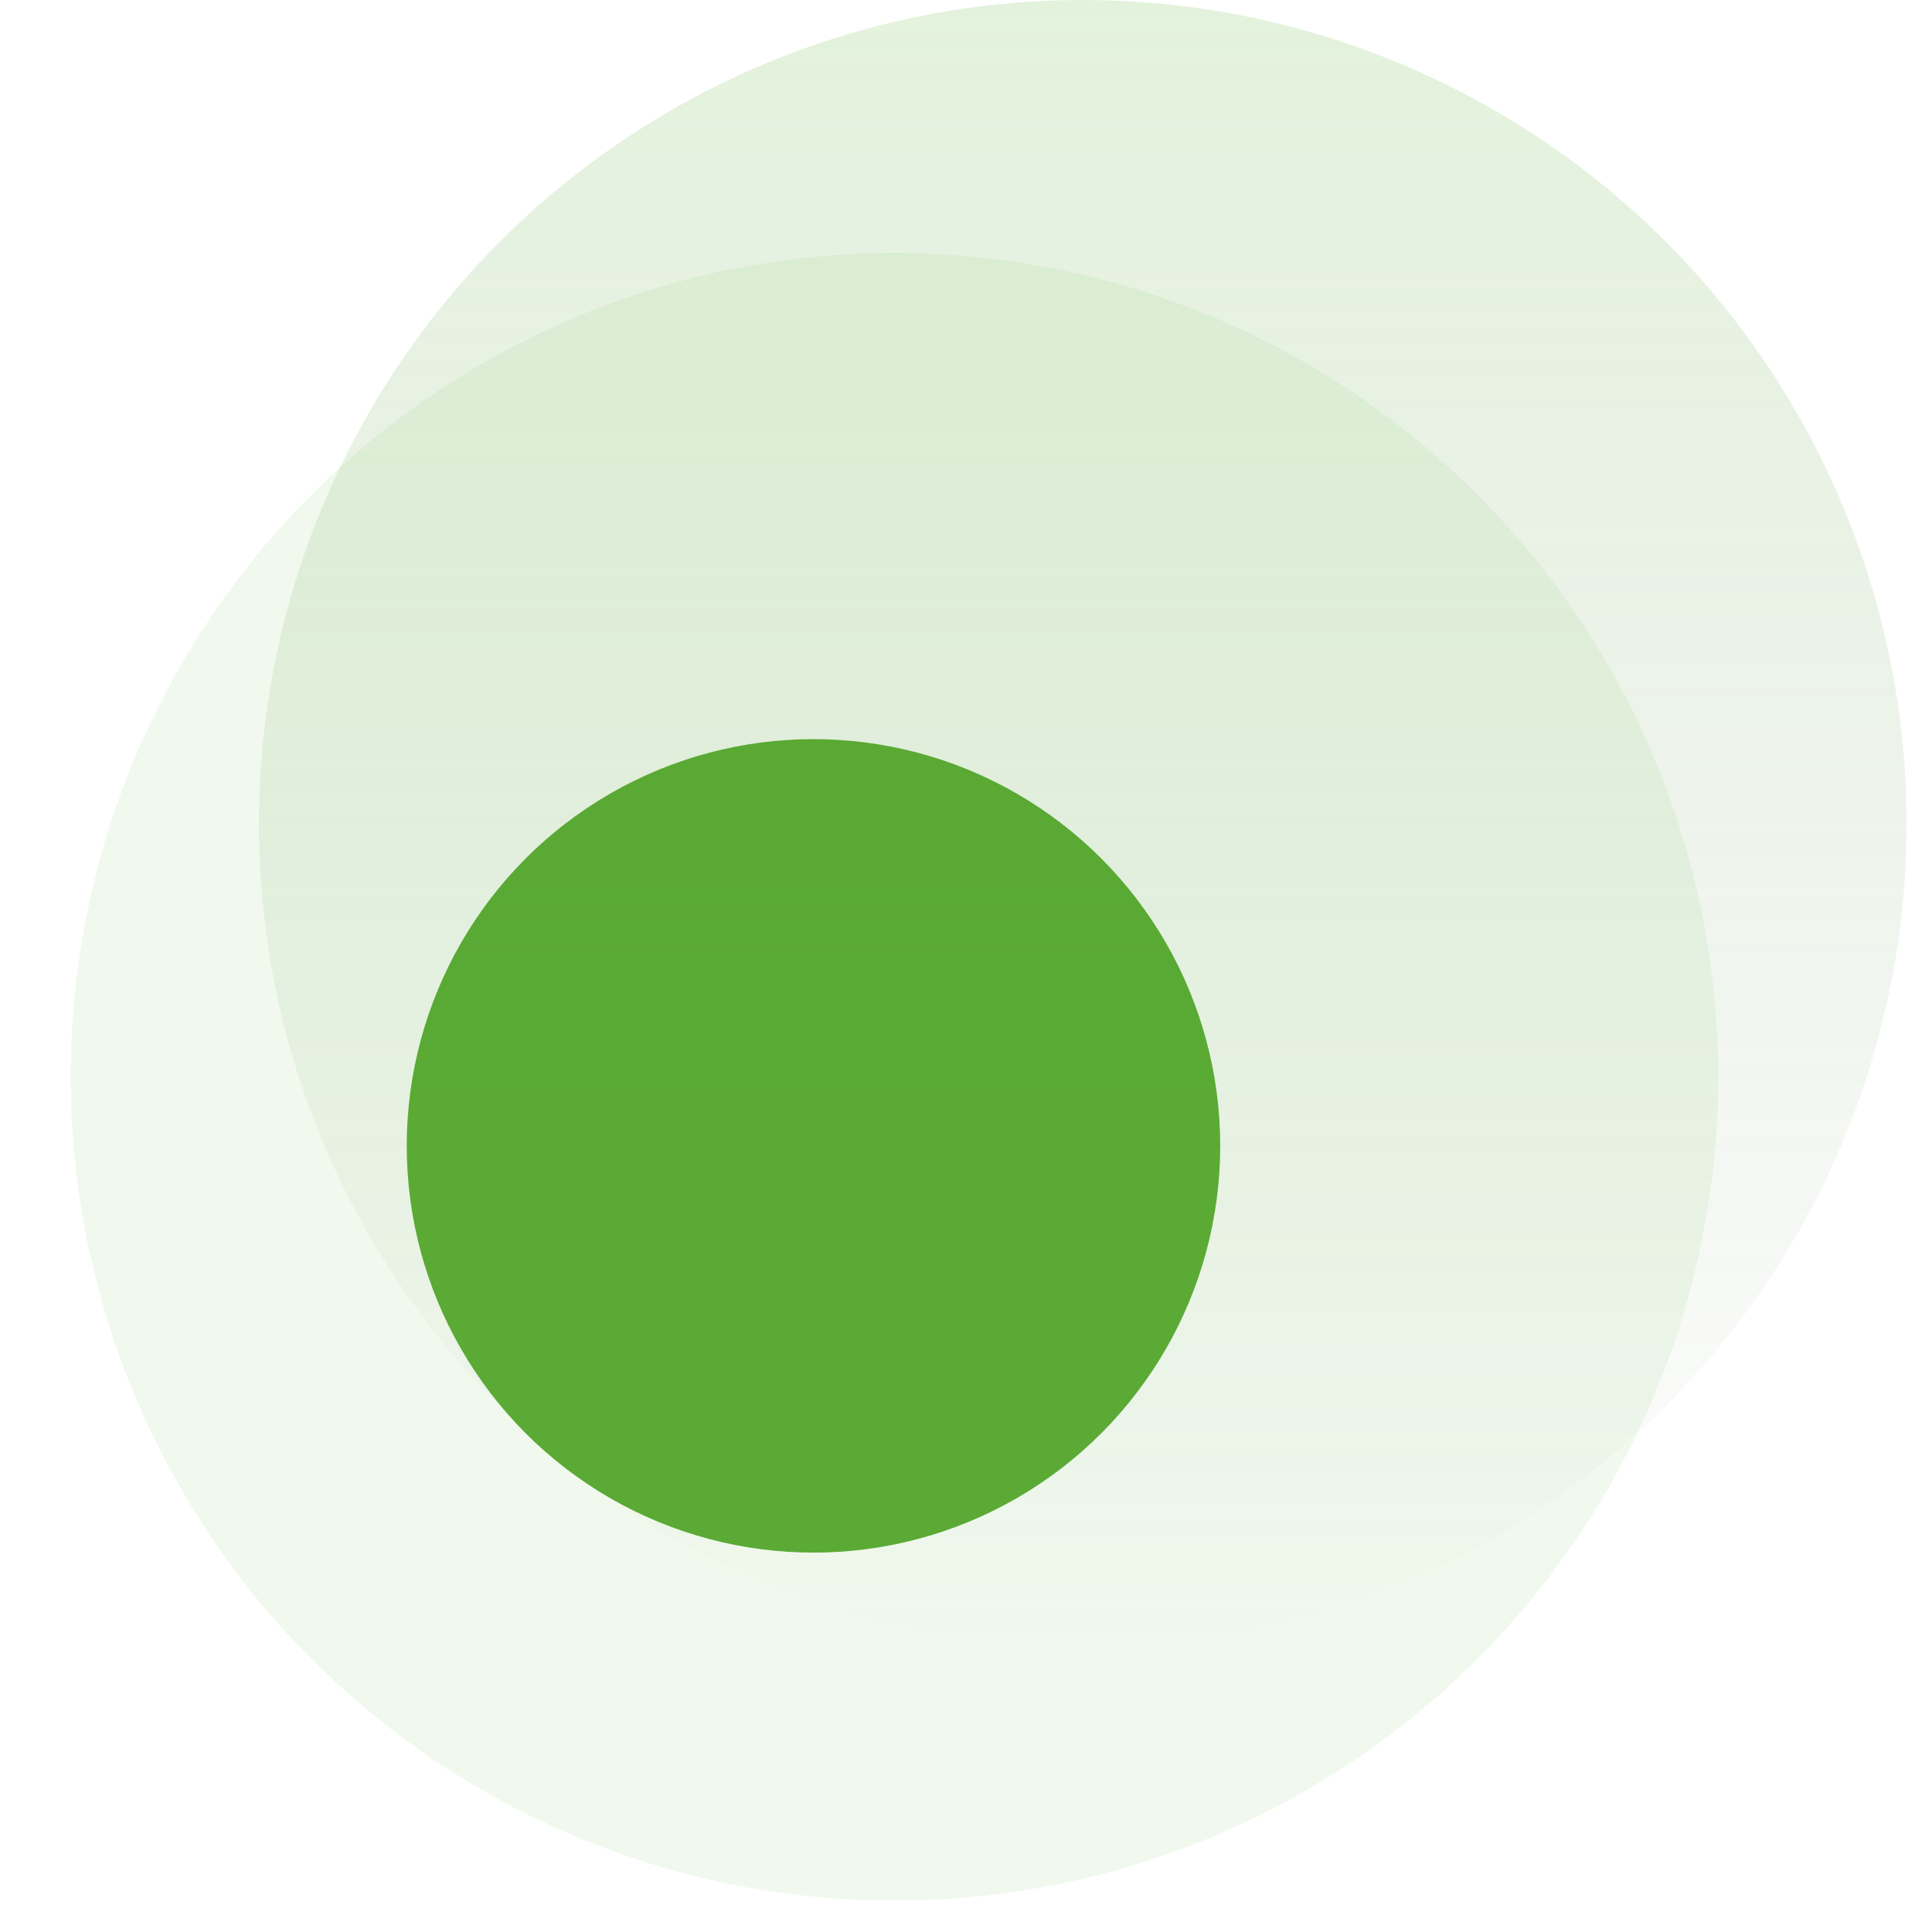 <?xml version="1.0" encoding="UTF-8"?> <svg xmlns="http://www.w3.org/2000/svg" width="76" height="76" viewBox="0 0 76 76" fill="none"><g clip-path="url(#clip0_3067_2107)"><circle cx="42.593" cy="32.407" r="32.407" fill="url(#paint0_linear_3067_2107)" fill-opacity="0.2"></circle><g filter="url(#filter0_bdi_3067_2107)"><circle cx="32.407" cy="42.593" r="32.407" fill="#75C152" fill-opacity="0.1" shape-rendering="crispEdges"></circle></g><g opacity="0.9" filter="url(#filter1_d_3067_2107)"><circle cx="32" cy="43" r="16" fill="#4AA221"></circle></g></g><defs><filter id="filter0_bdi_3067_2107" x="-12.037" y="-1.852" width="88.889" height="88.889" filterUnits="userSpaceOnUse" color-interpolation-filters="sRGB"><feFlood flood-opacity="0" result="BackgroundImageFix"></feFlood><feGaussianBlur in="BackgroundImageFix" stdDeviation="6.019"></feGaussianBlur><feComposite in2="SourceAlpha" operator="in" result="effect1_backgroundBlur_3067_2107"></feComposite><feColorMatrix in="SourceAlpha" type="matrix" values="0 0 0 0 0 0 0 0 0 0 0 0 0 0 0 0 0 0 127 0" result="hardAlpha"></feColorMatrix><feOffset dx="2.778" dy="-0.926"></feOffset><feGaussianBlur stdDeviation="3.241"></feGaussianBlur><feComposite in2="hardAlpha" operator="out"></feComposite><feColorMatrix type="matrix" values="0 0 0 0 0 0 0 0 0 0 0 0 0 0 0 0 0 0 0.25 0"></feColorMatrix><feBlend mode="normal" in2="effect1_backgroundBlur_3067_2107" result="effect2_dropShadow_3067_2107"></feBlend><feBlend mode="normal" in="SourceGraphic" in2="effect2_dropShadow_3067_2107" result="shape"></feBlend><feColorMatrix in="SourceAlpha" type="matrix" values="0 0 0 0 0 0 0 0 0 0 0 0 0 0 0 0 0 0 127 0" result="hardAlpha"></feColorMatrix><feOffset dy="0.692"></feOffset><feGaussianBlur stdDeviation="3.114"></feGaussianBlur><feComposite in2="hardAlpha" operator="arithmetic" k2="-1" k3="1"></feComposite><feColorMatrix type="matrix" values="0 0 0 0 1 0 0 0 0 1 0 0 0 0 1 0 0 0 0.25 0"></feColorMatrix><feBlend mode="normal" in2="shape" result="effect3_innerShadow_3067_2107"></feBlend></filter><filter id="filter1_d_3067_2107" x="8.387" y="21.463" width="47.226" height="47.226" filterUnits="userSpaceOnUse" color-interpolation-filters="sRGB"><feFlood flood-opacity="0" result="BackgroundImageFix"></feFlood><feColorMatrix in="SourceAlpha" type="matrix" values="0 0 0 0 0 0 0 0 0 0 0 0 0 0 0 0 0 0 127 0" result="hardAlpha"></feColorMatrix><feOffset dy="2.076"></feOffset><feGaussianBlur stdDeviation="3.807"></feGaussianBlur><feComposite in2="hardAlpha" operator="out"></feComposite><feColorMatrix type="matrix" values="0 0 0 0 0 0 0 0 0 0 0 0 0 0 0 0 0 0 0.35 0"></feColorMatrix><feBlend mode="normal" in2="BackgroundImageFix" result="effect1_dropShadow_3067_2107"></feBlend><feBlend mode="normal" in="SourceGraphic" in2="effect1_dropShadow_3067_2107" result="shape"></feBlend></filter><linearGradient id="paint0_linear_3067_2107" x1="42.593" y1="0" x2="42.593" y2="64.815" gradientUnits="userSpaceOnUse"><stop stop-color="#75C152"></stop><stop offset="1" stop-color="#375B27" stop-opacity="0"></stop></linearGradient><clipPath id="clip0_3067_2107"><rect width="76" height="76" fill="white"></rect></clipPath></defs></svg> 